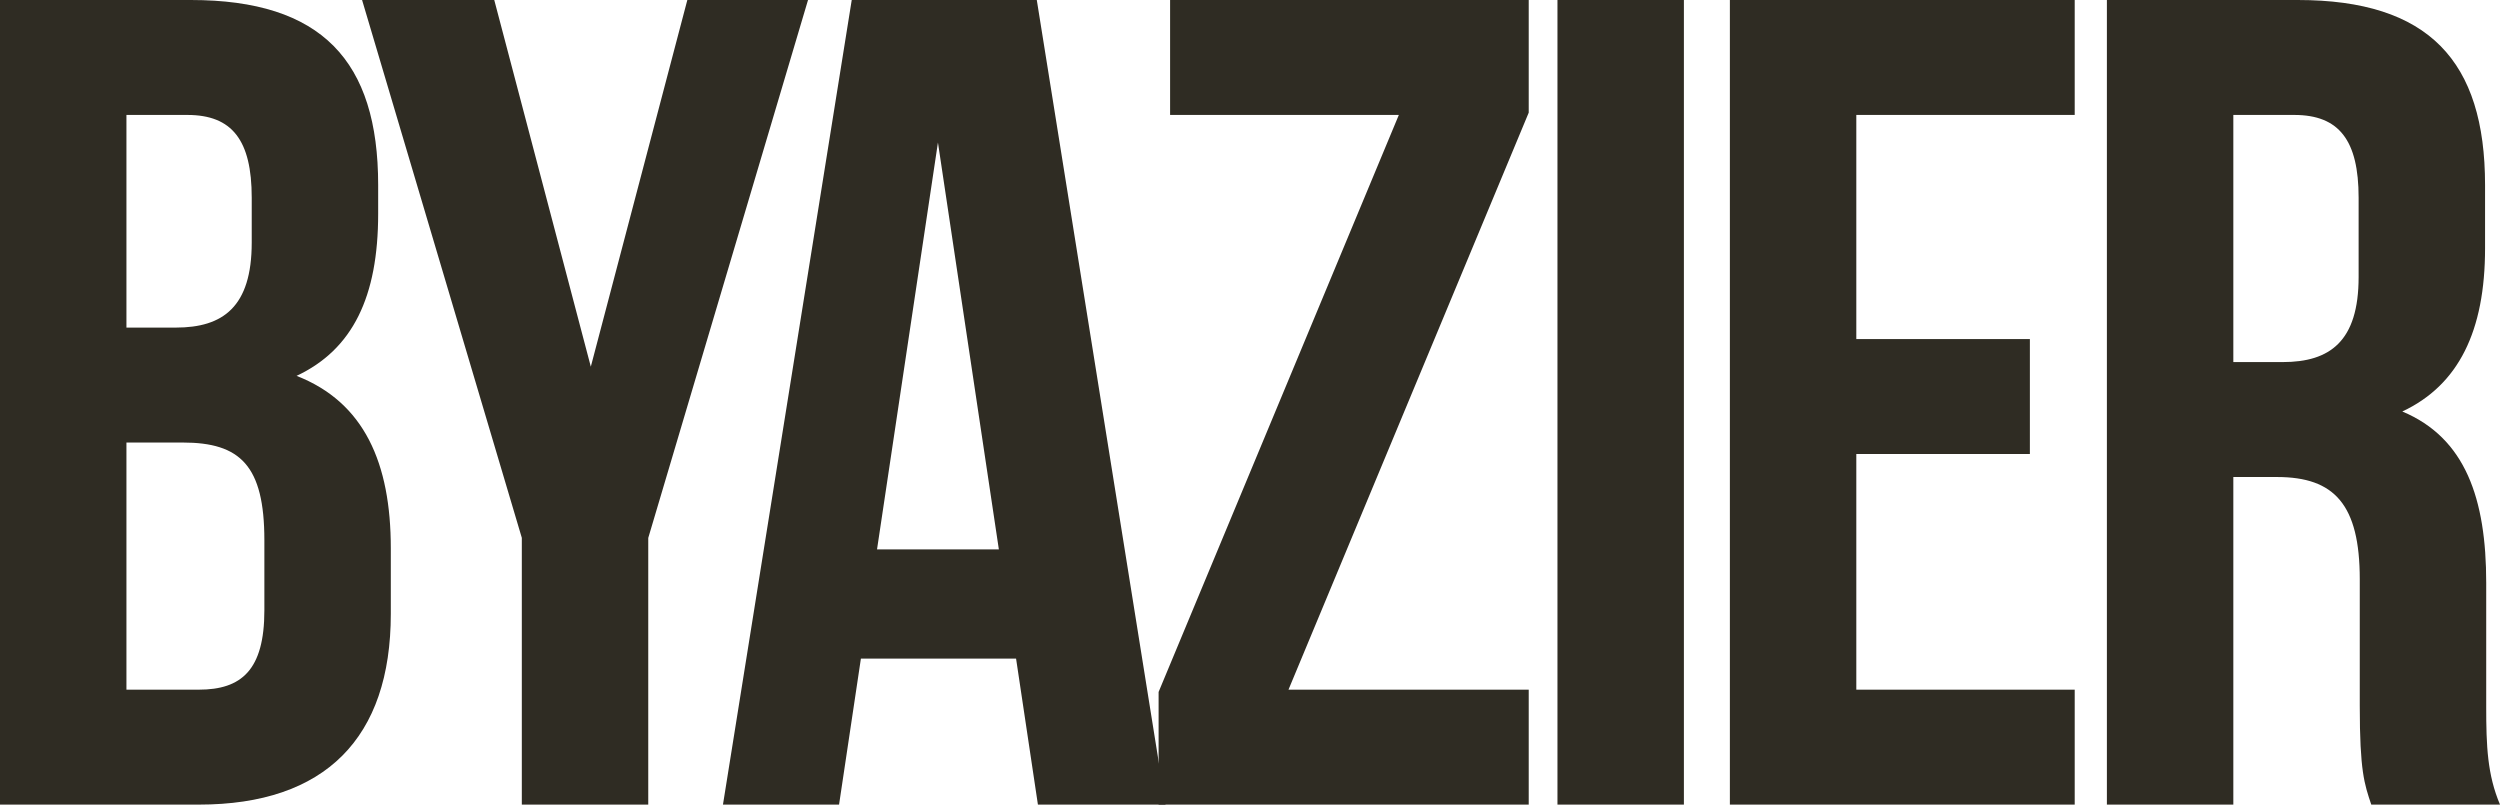 <svg xmlns="http://www.w3.org/2000/svg" id="Layer_1" data-name="Layer 1" viewBox="0 0 869.99 280"><defs><style>      .cls-1 {        fill: #2f2c23;      }    </style></defs><path class="cls-1" d="M131.6,64.4v10c0,28.8-8.8,47.2-28.4,56.4,23.6,9.2,32.8,30.4,32.8,60v22.8c0,43.2-22.8,66.4-66.8,66.4H0V0h66.4c45.6,0,65.2,21.2,65.2,64.4ZM44,40v74h17.2c16.4,0,26.4-7.2,26.4-29.6v-15.6c0-20-6.8-28.8-22.4-28.8h-21.2ZM44,154v86h25.2c14.8,0,22.8-6.8,22.8-27.6v-24.4c0-26-8.4-34-28.4-34h-19.6Z"></path><path class="cls-1" d="M181.6,187.2L126,0h46l33.6,127.6L239.19,0h42l-55.6,187.2v92.8h-44v-92.8Z"></path><path class="cls-1" d="M405.59,280h-44.4l-7.6-50.8h-54l-7.6,50.8h-40.4L296.4,0h64.4l44.8,280ZM305.2,191.2h42.4l-21.2-141.6-21.2,141.6Z"></path><path class="cls-1" d="M531.99,0v39.2l-83.6,200.8h83.6v40h-128.8v-39.2l83.6-200.8h-79.6V0h124.8Z"></path><path class="cls-1" d="M541.99,0h44v280h-44V0Z"></path><path class="cls-1" d="M645.99,118h60.4v40h-60.4v82h76v40h-120V0h120v40h-76v78Z"></path><path class="cls-1" d="M825.19,280c-2.4-7.2-4-11.6-4-34.4v-44c0-26-8.8-35.6-28.8-35.6h-15.2v114h-44V0h66.4c45.6,0,65.2,21.2,65.2,64.4v22c0,28.8-9.2,47.6-28.8,56.8,22,9.2,29.2,30.4,29.2,59.6v43.2c0,13.6.4,23.6,4.8,34h-44.8ZM777.19,40v86h17.2c16.4,0,26.4-7.2,26.4-29.6v-27.6c0-20-6.8-28.8-22.4-28.8h-21.2Z"></path></svg>